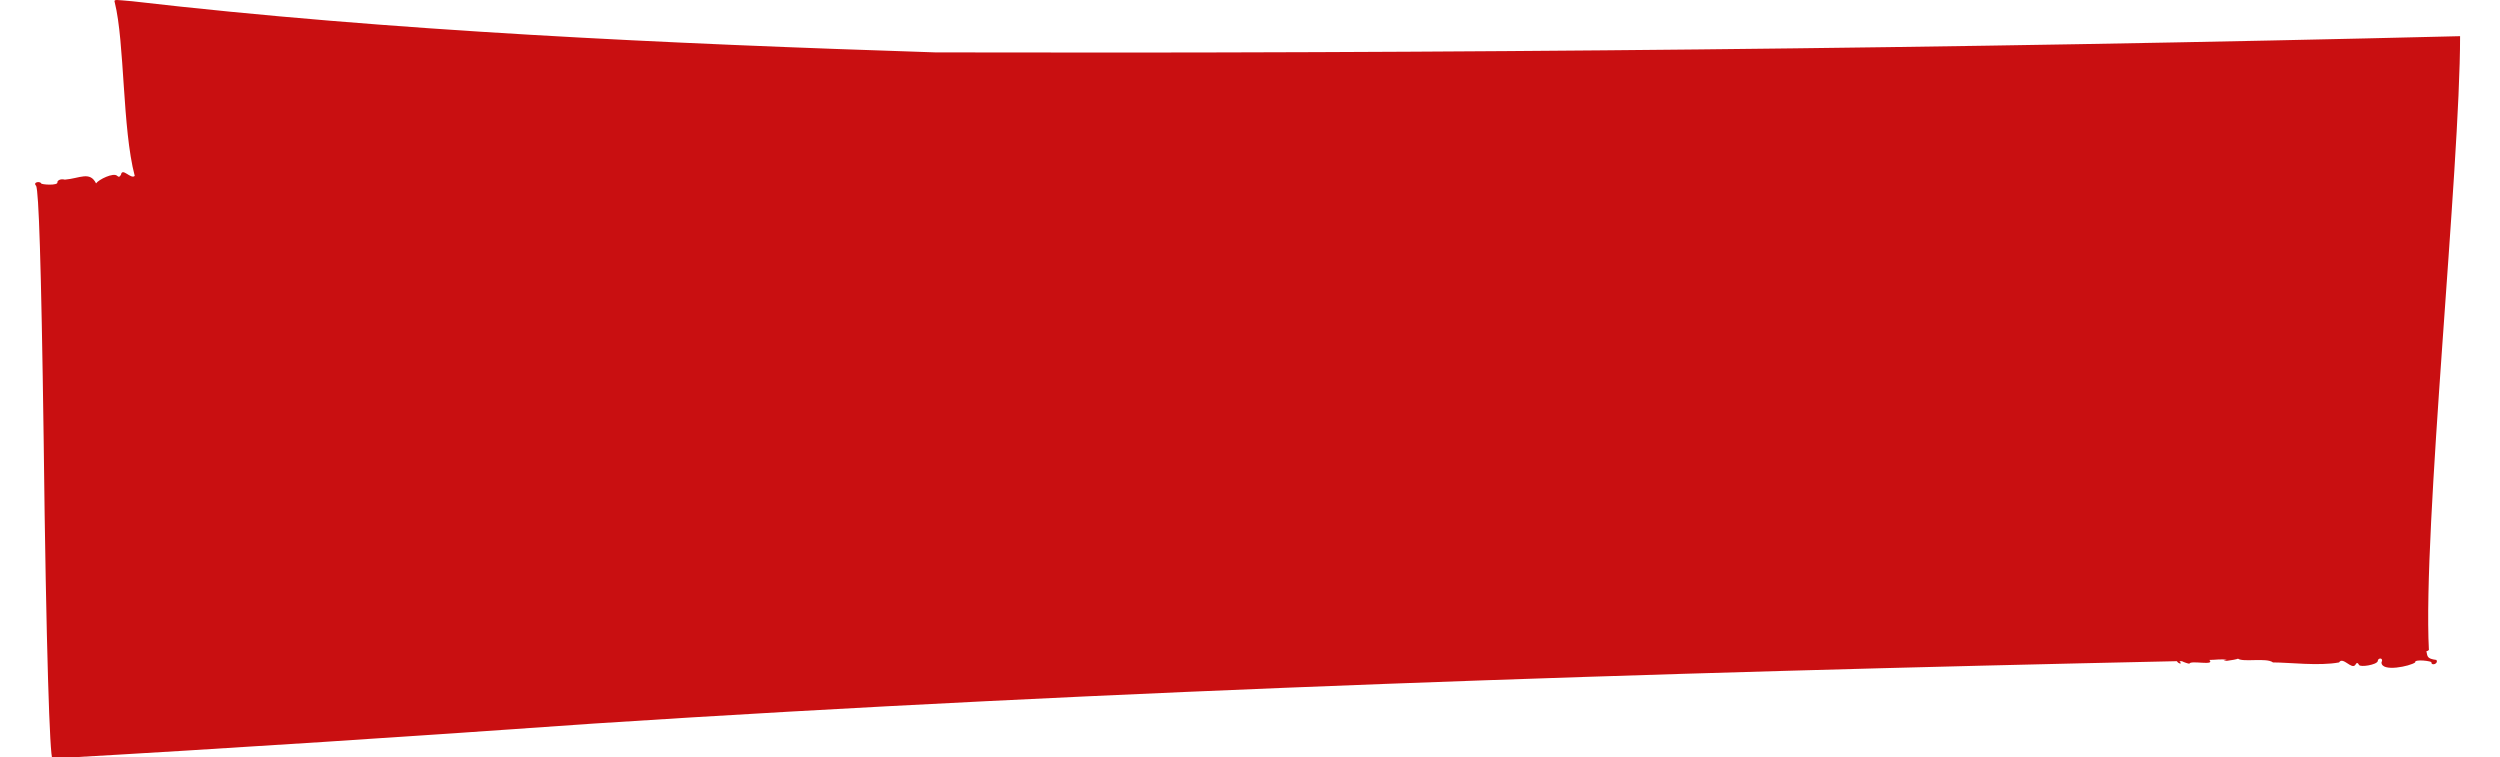 <?xml version="1.0" encoding="utf-8"?>
<svg version="1.1" id="Ebene_1" xmlns="http://www.w3.org/2000/svg" xmlns:xlink="http://www.w3.org/1999/xlink" x="0px" y="0px"
	 viewBox="0 0 200.4 60.7" style="enable-background:new 0 0 200.4 60.7;" xml:space="preserve">
<style type="text/css">
	.st0{fill:#c90f11;}
</style>
<path class="st0" d="M194.5,52.2c0.1,0,0.2-0.1,0.2-0.1c-0.5-9.7,2.5-38.6,2.5-49.2c-40.5,1-81.5,1.4-122.2,1.3
	C53.5,3.5,31.3,2.5,10.6,0.1C9.3,0,9.1-0.1,9.2,0.2c0.8,3.2,0.6,10.1,1.6,13.9c-0.3,0.3-1-0.7-1.1-0.1c-0.1,0.2-0.2,0.2-0.3,0.1
	c-0.3-0.3-1.5,0.3-1.7,0.6c-0.5-1-1.3-0.4-2.5-0.3c-0.4-0.1-0.6,0.1-0.6,0.2c0.1,0.3-1.3,0.2-1.3,0.1c-0.1-0.2-0.7-0.1-0.4,0.2
	c0.2,0.5,0.4,5.8,0.6,20.3C3.7,52.4,4,60.7,4.2,60.8C18.3,60,33.5,59,47.6,58c41.5-2.7,85.1-4.1,126.9-5c0.1,0.2,0.5,0.3,0.2,0l0,0
	c0.1,0,0.1,0,0.2,0c0.2,0.1,0.5,0.2,0.6,0.2c0.1-0.3,2.1,0.2,1.6-0.3c0.5,0,1-0.1,1.4,0c-0.8,0.2,0.7,0,0.9-0.1
	c0.4,0.3,2.3-0.1,2.8,0.3c1.3,0,3.7,0.3,5.3,0c0.3-0.5,1,0.6,1.3,0.2c0.1-0.2,0.2-0.2,0.3,0s1.4,0,1.5-0.3c0-0.3,0.5-0.3,0.3,0.1
	c0,0.8,2.3,0.3,2.7,0c-0.1-0.3,1.4-0.1,1.3,0c0,0.3,0.6,0.1,0.4-0.2C194.5,52.8,194.6,52.6,194.5,52.2z"/>
</svg>
